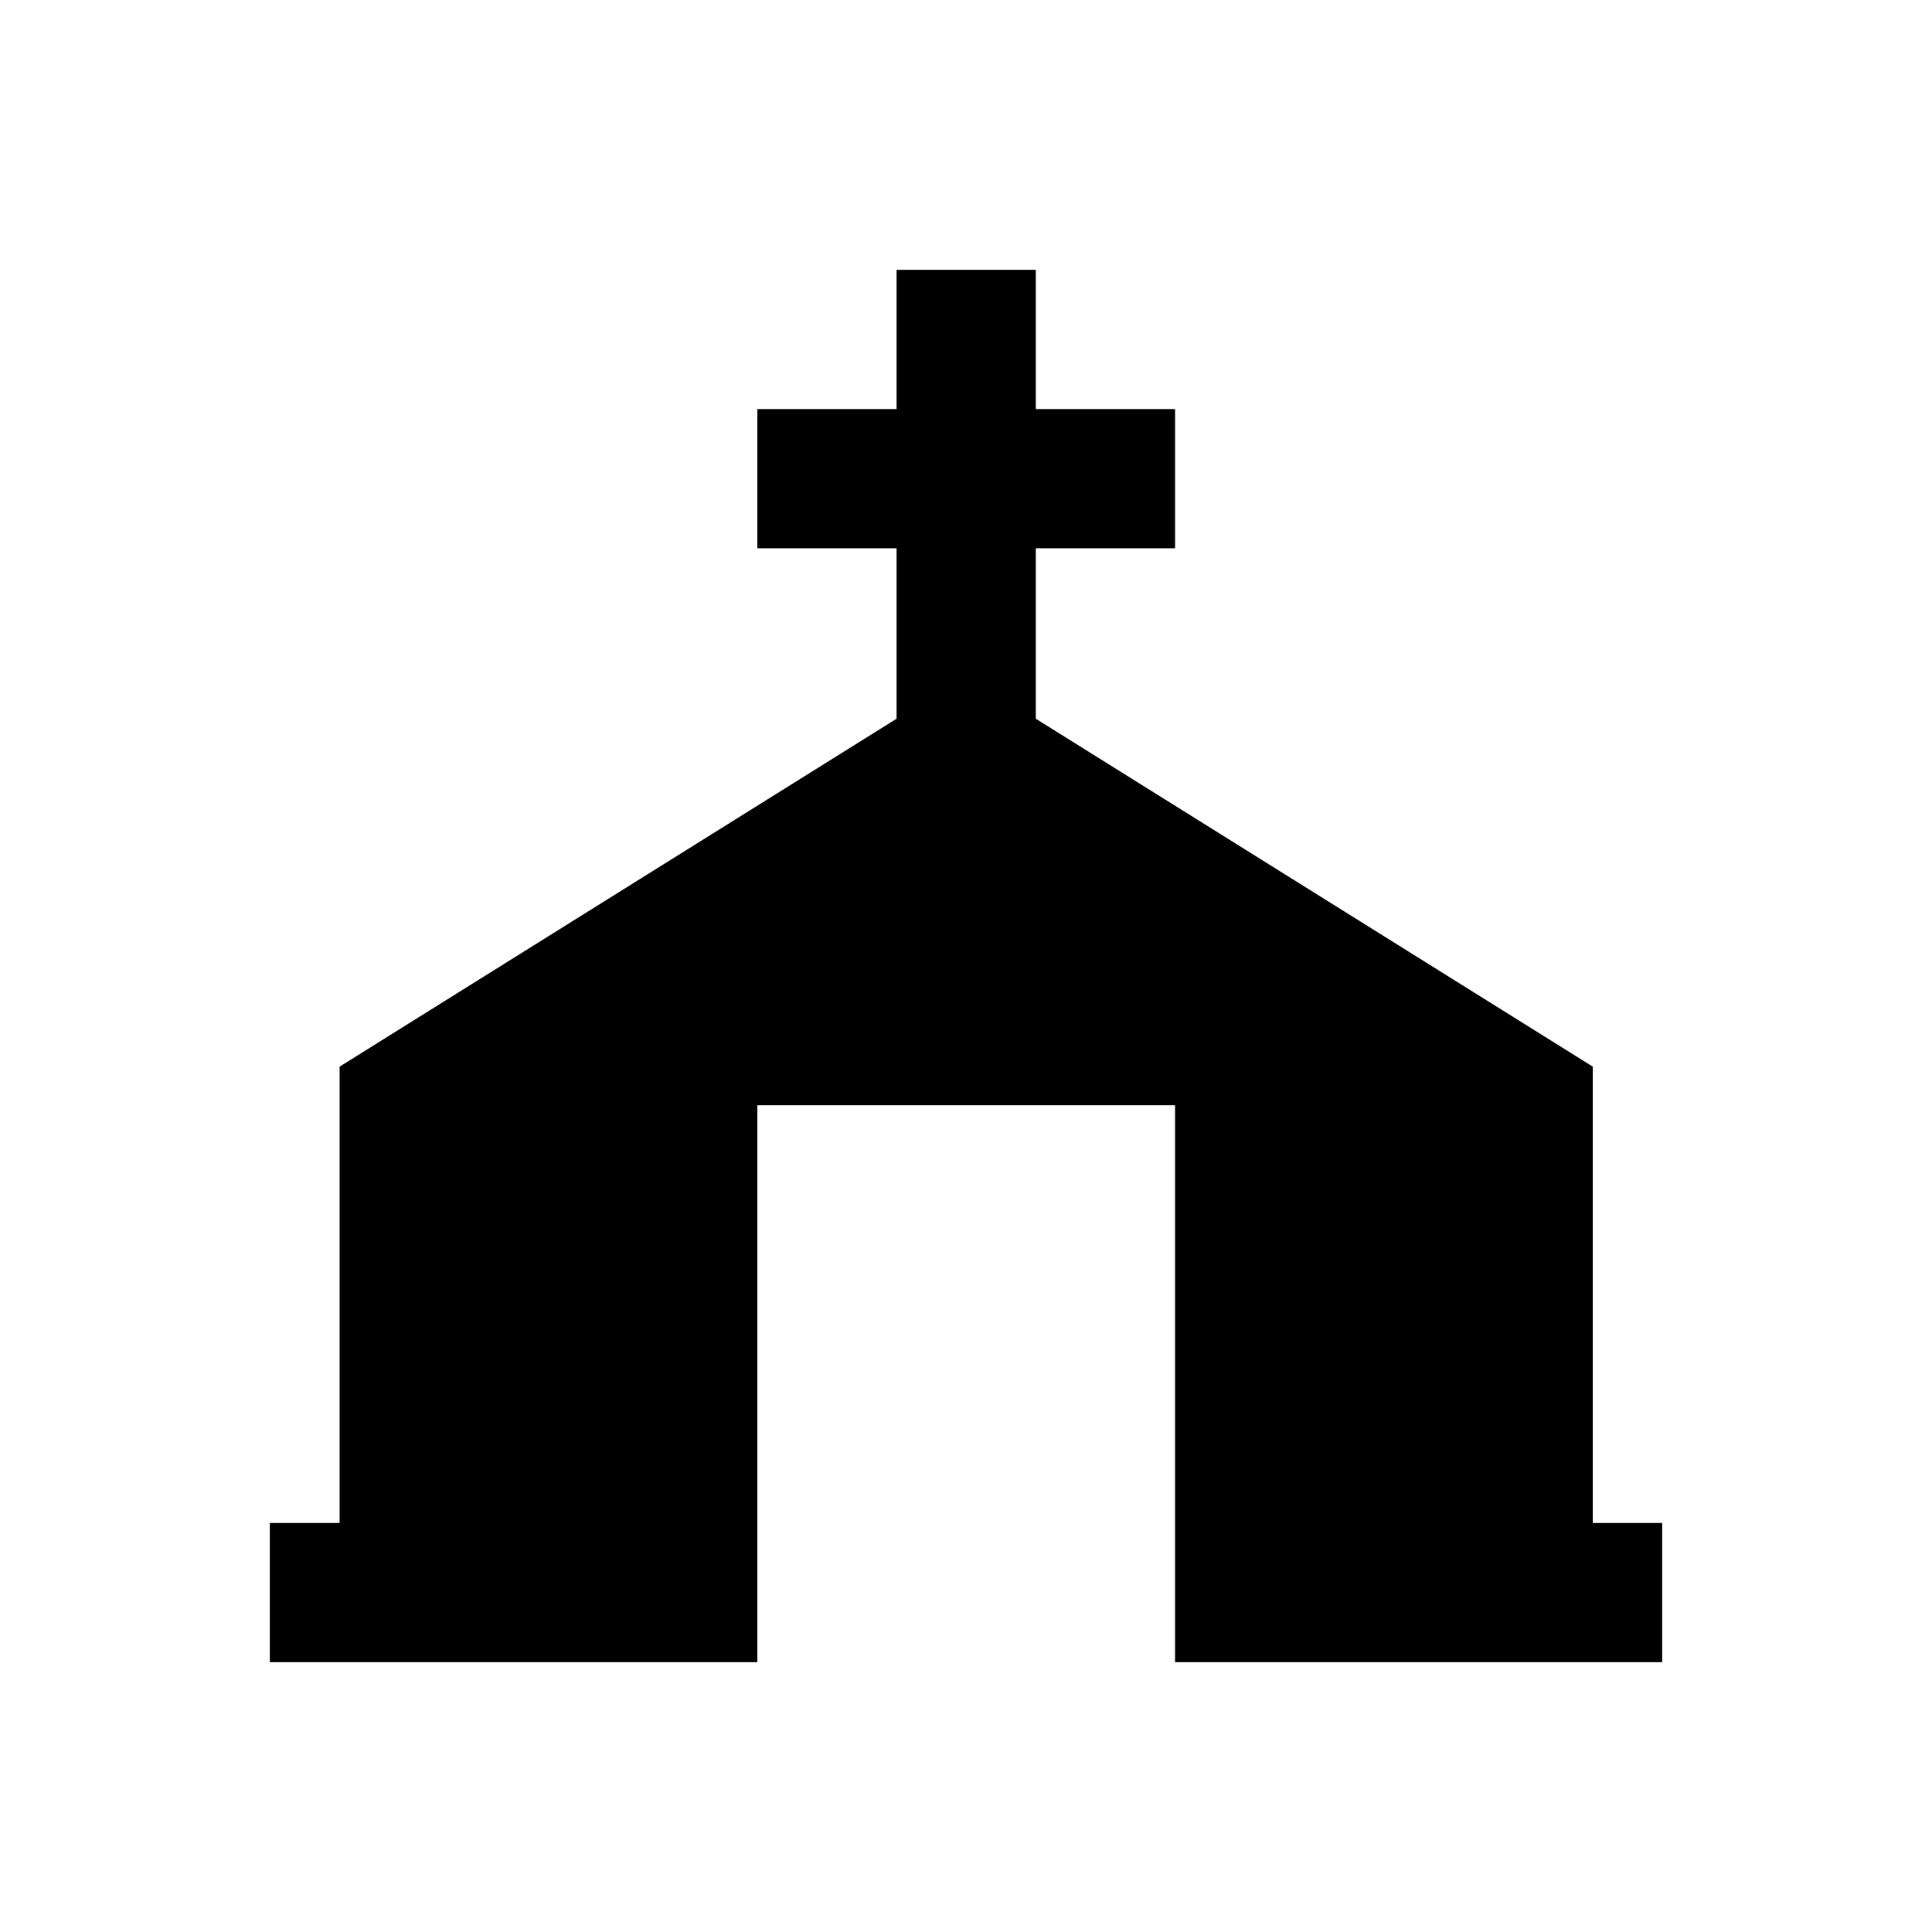 <?xml version="1.0" encoding="UTF-8"?>
<!-- Uploaded to: ICON Repo, www.iconrepo.com, Generator: ICON Repo Mixer Tools -->
<svg fill="#000000" width="800px" height="800px" version="1.1" viewBox="144 144 512 512" xmlns="http://www.w3.org/2000/svg">
 <path d="m566.1 547.6v-120.93l-147.6-92.199v-45.168h36.902v-36.898h-36.902v-36.902h-36.898v36.902h-36.898v36.898h36.898v45.168l-147.6 92.199v120.93h-18.5v36.902h129.2v-147.6h110.7v147.6h129.1v-36.902z"/>
</svg>